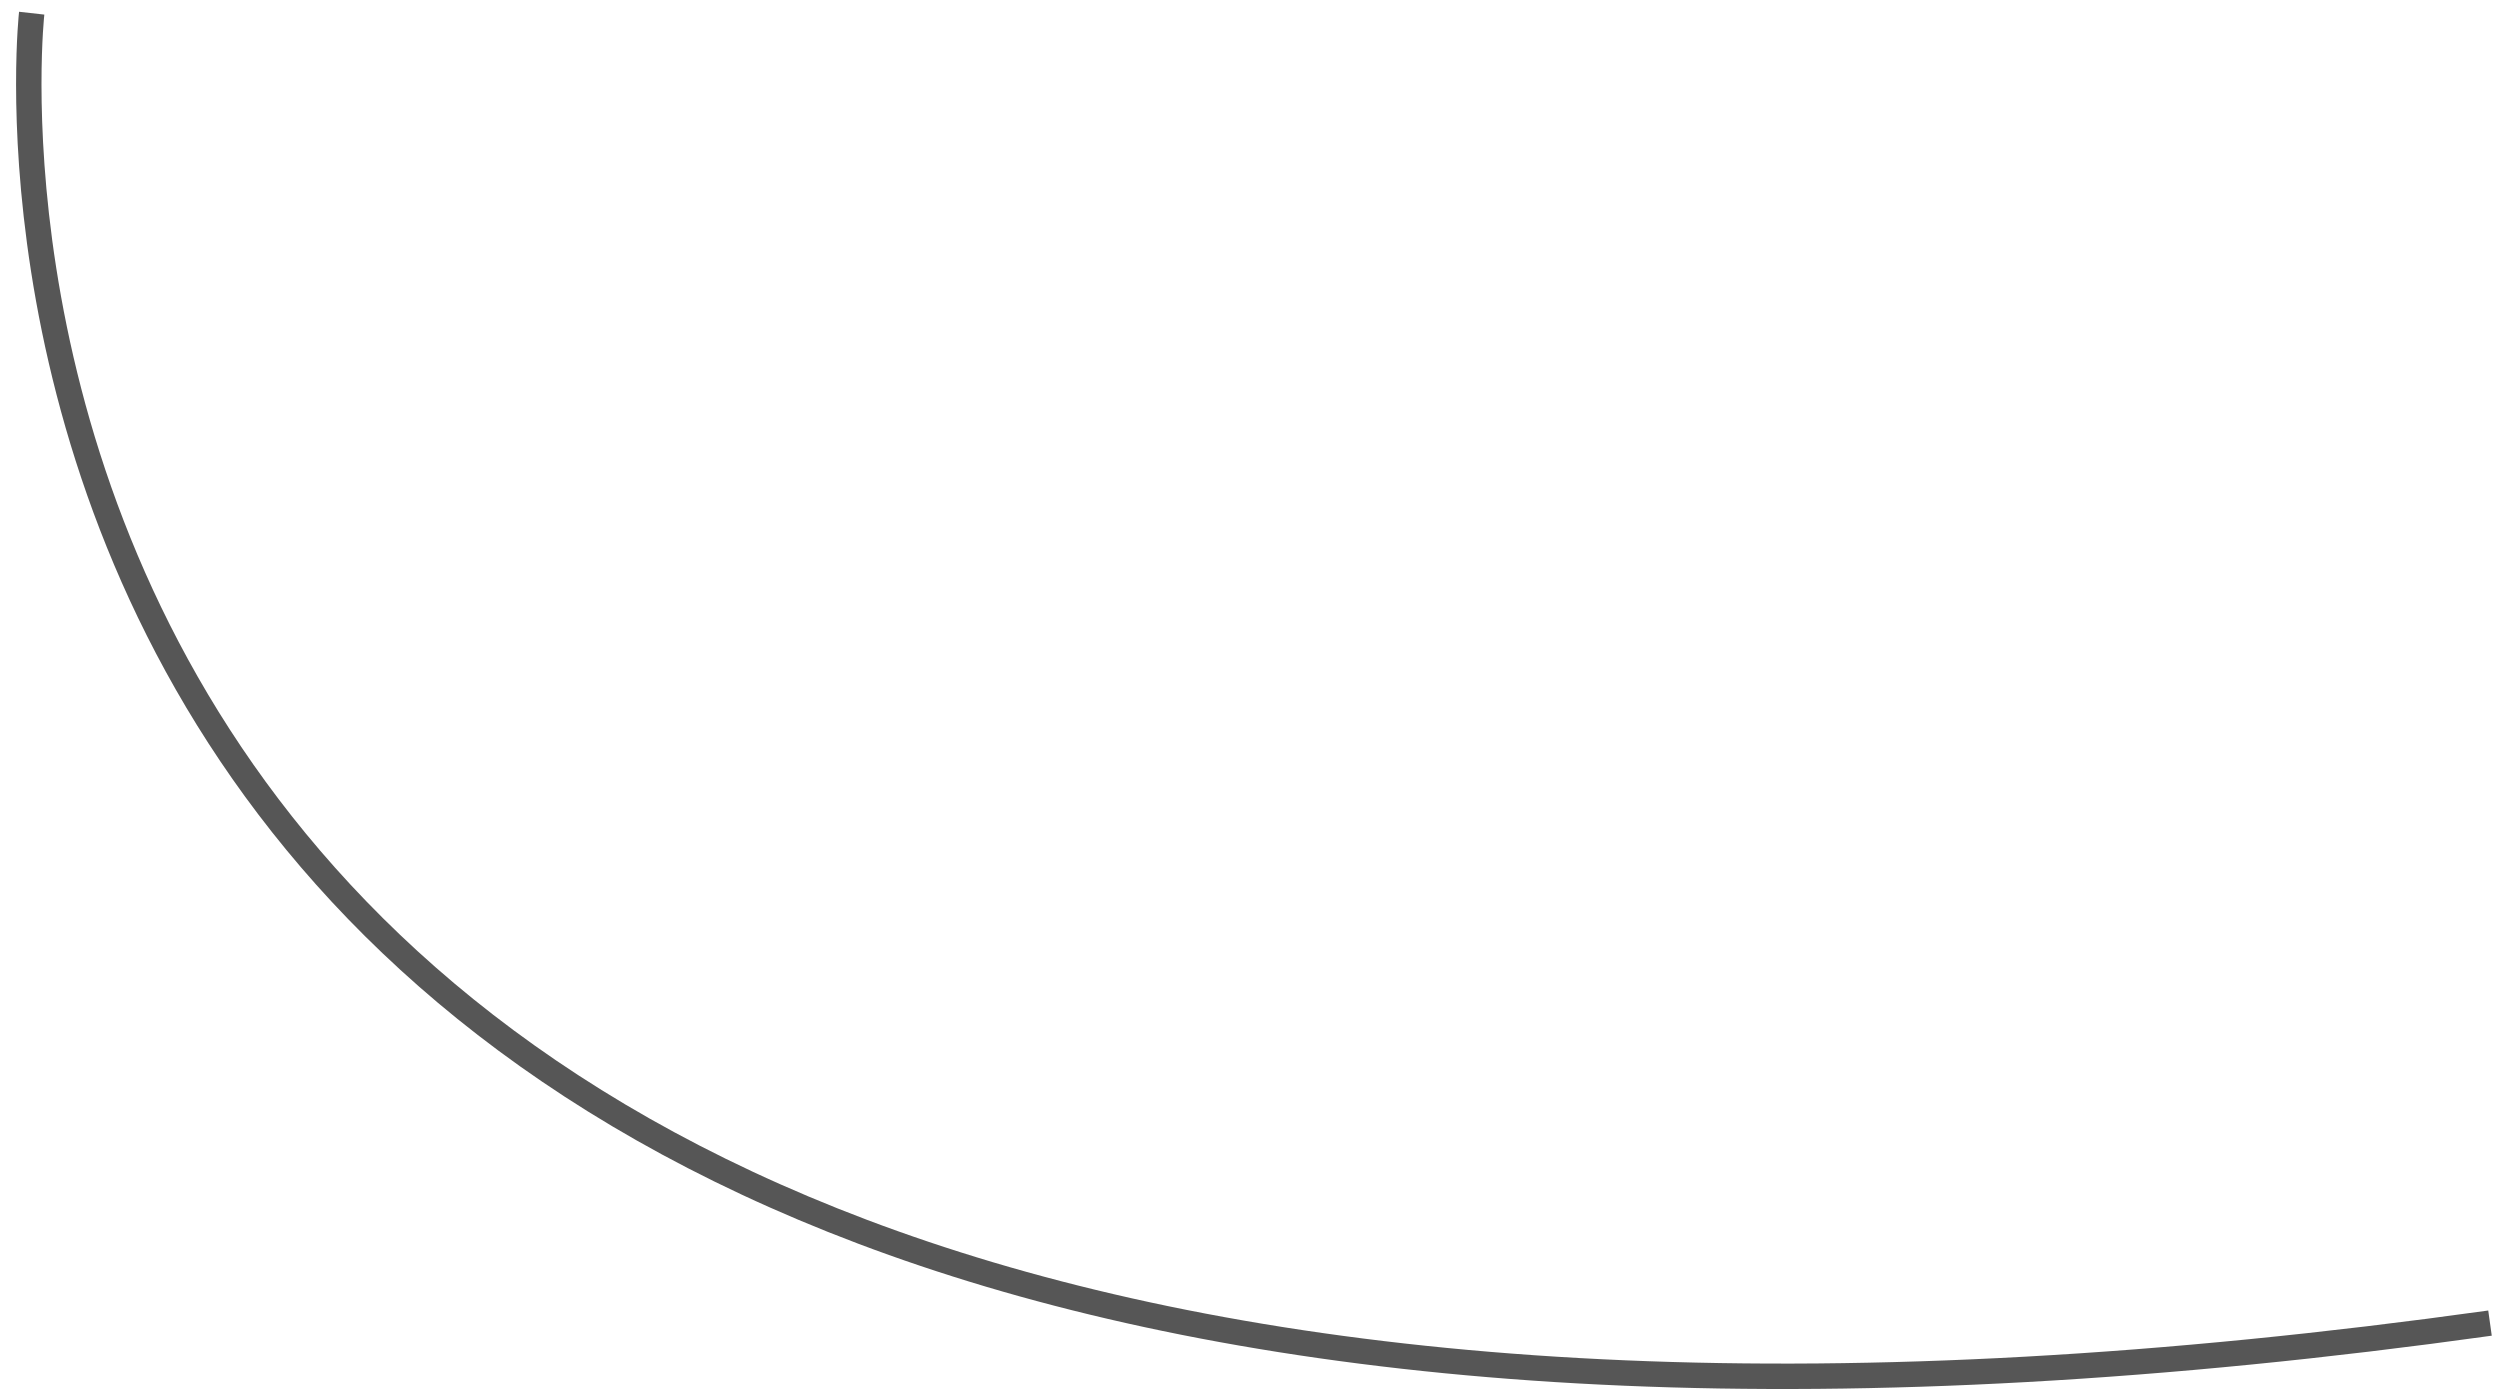 <?xml version="1.0" encoding="UTF-8"?> <svg xmlns="http://www.w3.org/2000/svg" width="59" height="33" viewBox="0 0 59 33" fill="none"> <path d="M58.764 31.225C-3.686 39.955 0.748 0.311 0.748 0.311" stroke="#565656" stroke-width="0.6"></path> </svg> 